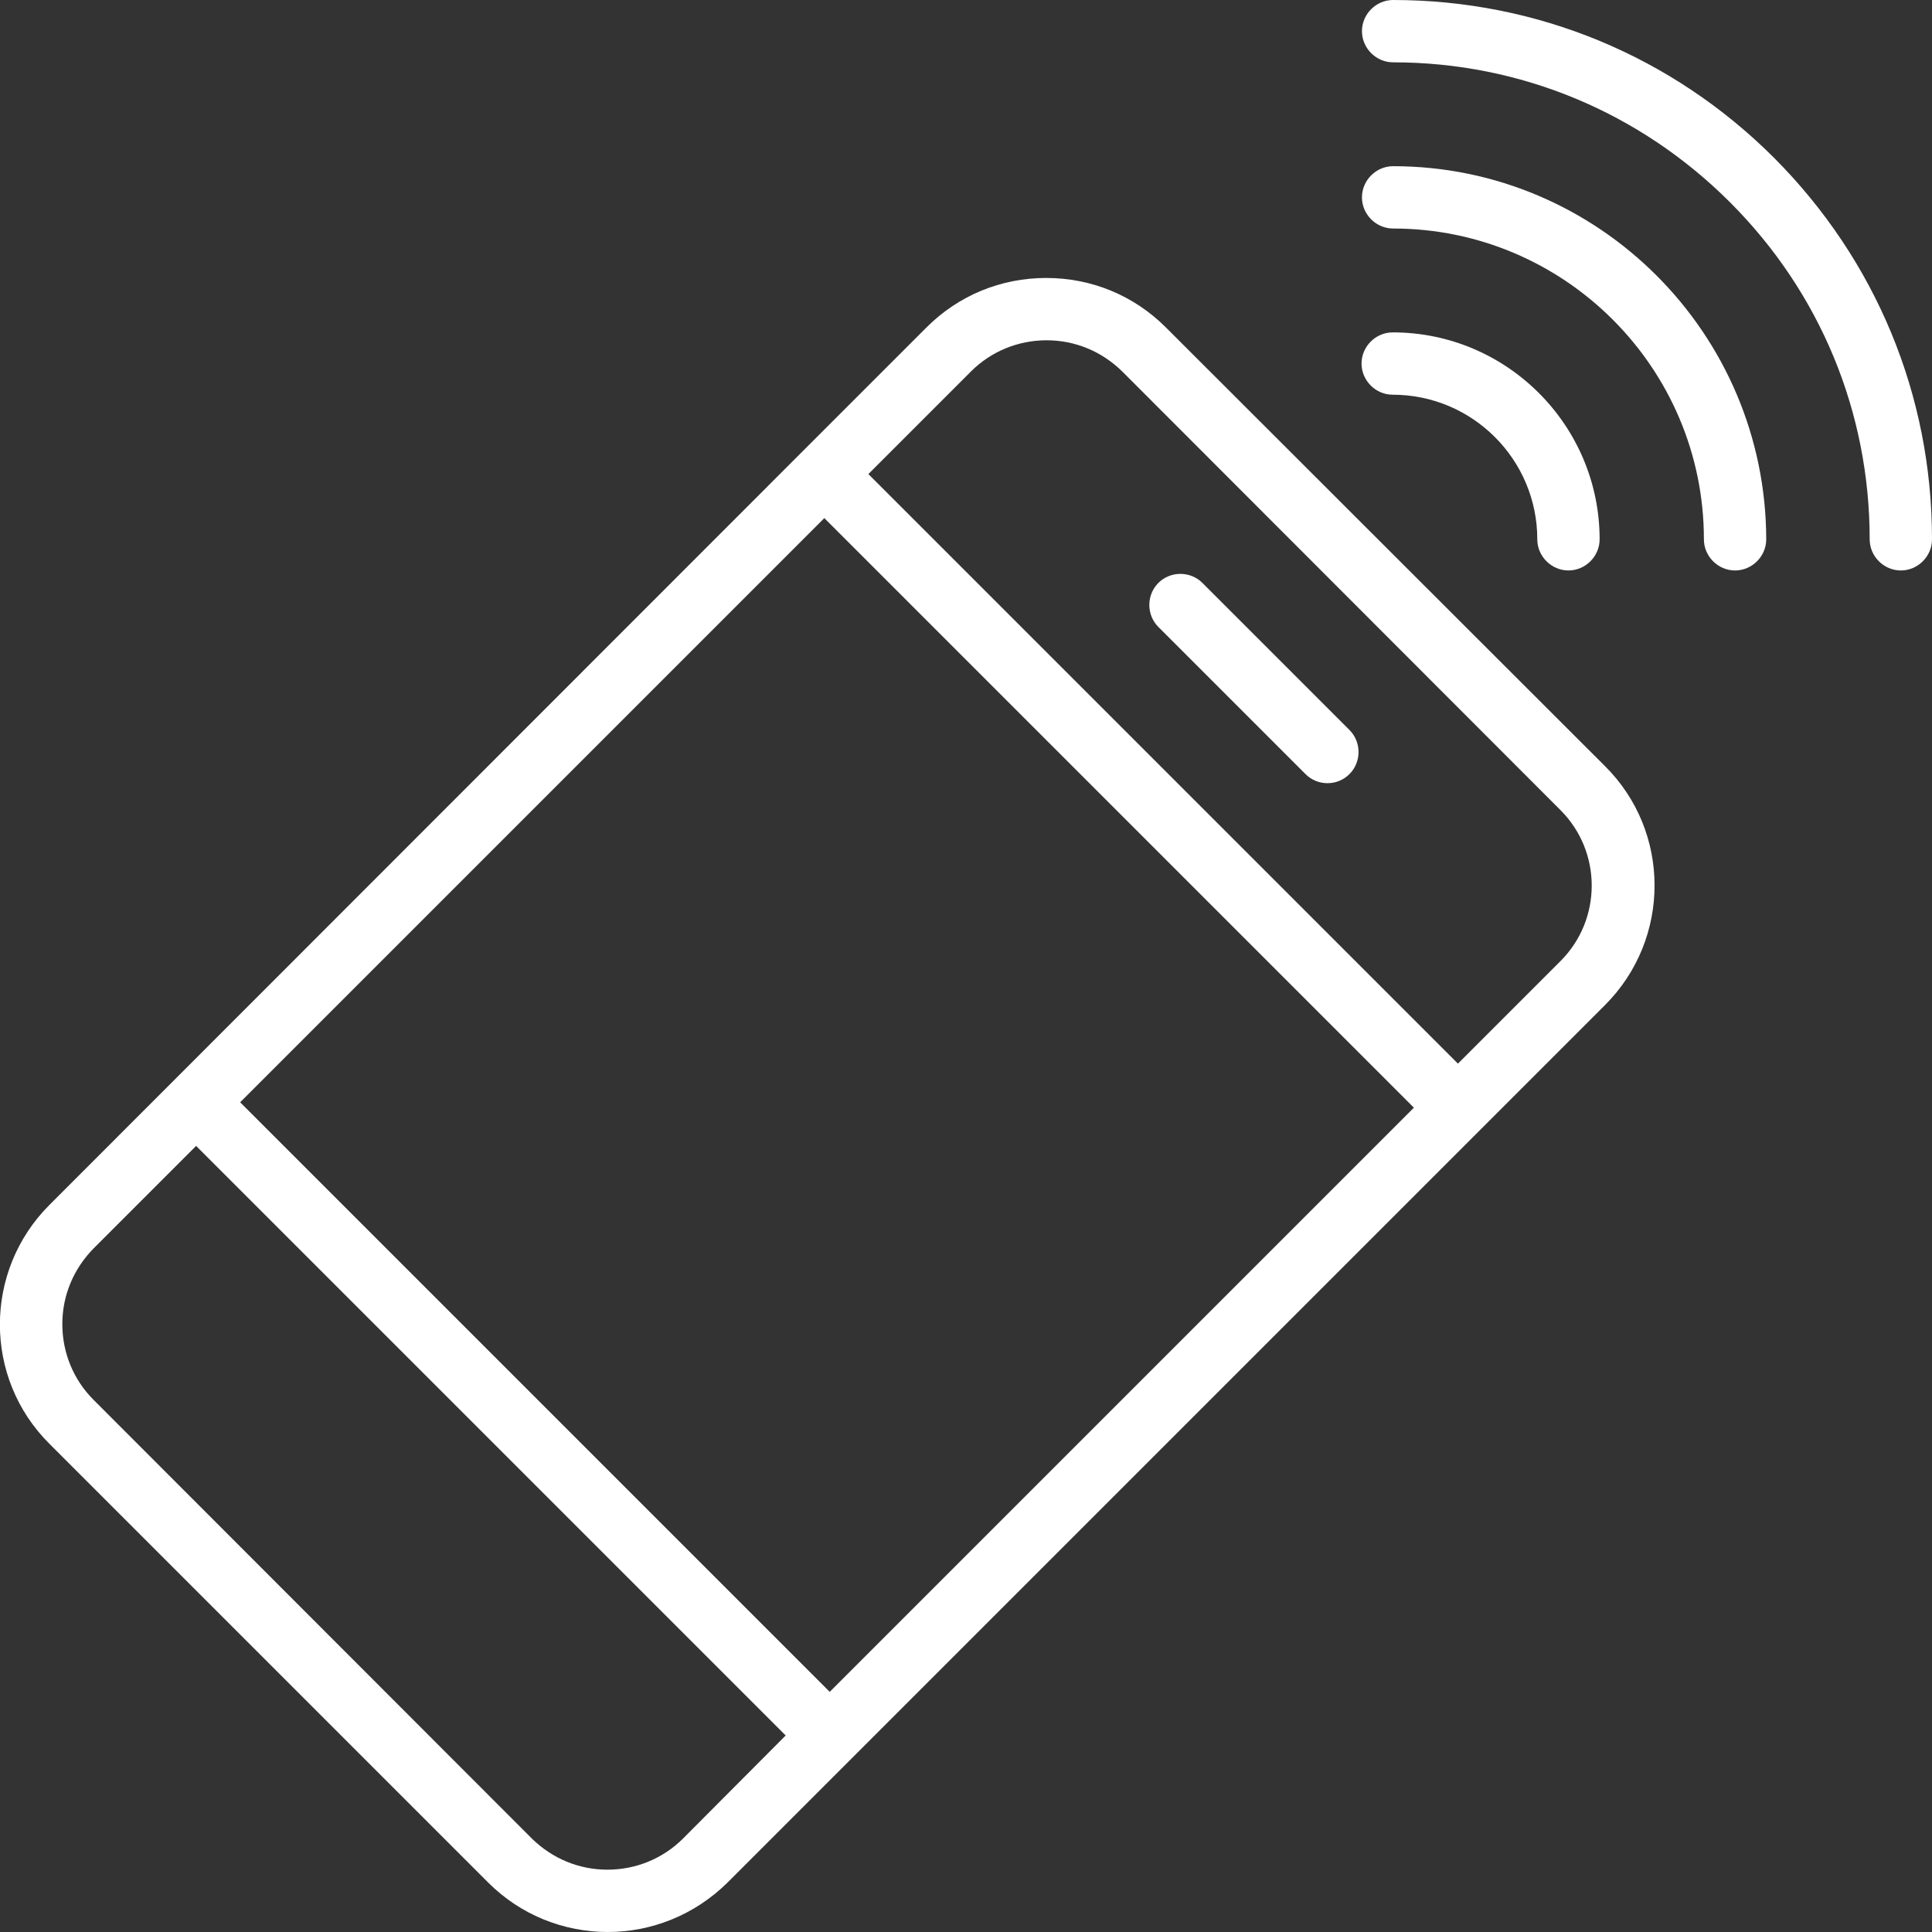 <?xml version="1.0" encoding="utf-8"?>
<!-- Generator: Adobe Illustrator 21.0.2, SVG Export Plug-In . SVG Version: 6.00 Build 0)  -->
<svg version="1.1" id="Capa_1" xmlns="http://www.w3.org/2000/svg" xmlns:xlink="http://www.w3.org/1999/xlink" x="0px" y="0px"
	 viewBox="0 0 465 465" style="enable-background:new 0 0 465 465;" xml:space="preserve">
<rect x="0" y="0" width="465" height="465" fill="#333333" stroke="none"/>
<style type="text/css">
	.st0{fill:#FFFFFF;}
</style>
<g>
	<path class="st0" d="M427,38c-24.5-24.5-57.1-38-91.7-38c-4.1,0-7.5,3.4-7.5,7.5s3.4,7.5,7.5,7.5c30.6,0,59.4,12,81.1,33.7
		c21.7,21.7,33.6,50.5,33.6,81.1c0,4.1,3.4,7.5,7.5,7.5s7.5-3.4,7.5-7.5C465,95.1,451.5,62.6,427,38z"/>
	<path class="st0" d="M289.4,140.3c-2.9-2.9-7.7-2.9-10.6,0c-2.9,2.9-2.9,7.7,0,10.6l35.4,35.4c1.5,1.5,3.4,2.2,5.3,2.2
		c1.9,0,3.8-0.7,5.3-2.2c2.9-2.9,2.9-7.7,0-10.6L289.4,140.3z"/>
	<path class="st0" d="M335.3,40c-4.1,0-7.5,3.4-7.5,7.5s3.4,7.5,7.5,7.5c41.2,0,74.8,33.5,74.8,74.8c0,4.1,3.4,7.5,7.5,7.5
		s7.5-3.4,7.5-7.5C425,80.3,384.8,40,335.3,40z"/>
	<path class="st0" d="M280.6,78.8c-7.7-7.7-17.9-11.9-28.8-11.9s-21.1,4.2-28.8,11.9l-30,30c0,0,0,0,0,0L11.9,290
		c-15.9,15.9-15.9,41.7,0,57.5l105.6,105.6c7.9,7.9,18.3,11.9,28.8,11.9c10.4,0,20.8-4,28.8-11.9l181.2-181.2c0,0,0,0,0,0
		c0,0,0,0,0,0l30-30c15.9-15.9,15.9-41.7,0-57.5L280.6,78.8z M164.4,442.5c-4.8,4.8-11.3,7.5-18.2,7.5s-13.3-2.7-18.2-7.5
		L22.5,336.9c-4.8-4.8-7.5-11.3-7.5-18.2s2.7-13.3,7.5-18.2l24.7-24.7l141.9,141.9L164.4,442.5z M199.7,407.2L57.8,265.3
		l140.6-140.6l141.9,141.9L199.7,407.2z M375.6,231.3L350.9,256L209,114.1l24.7-24.7c4.8-4.8,11.3-7.5,18.2-7.5s13.3,2.7,18.2,7.5
		L375.6,195C385.6,205,385.6,221.3,375.6,231.3z"/>
	<path class="st0" d="M370,129.8c0,4.1,3.4,7.5,7.5,7.5s7.5-3.4,7.5-7.5c0-27.4-22.3-49.8-49.8-49.8c-4.1,0-7.5,3.4-7.5,7.5
		s3.4,7.5,7.5,7.5C354.4,95,370,110.6,370,129.8z"/>
</g>
</svg>
